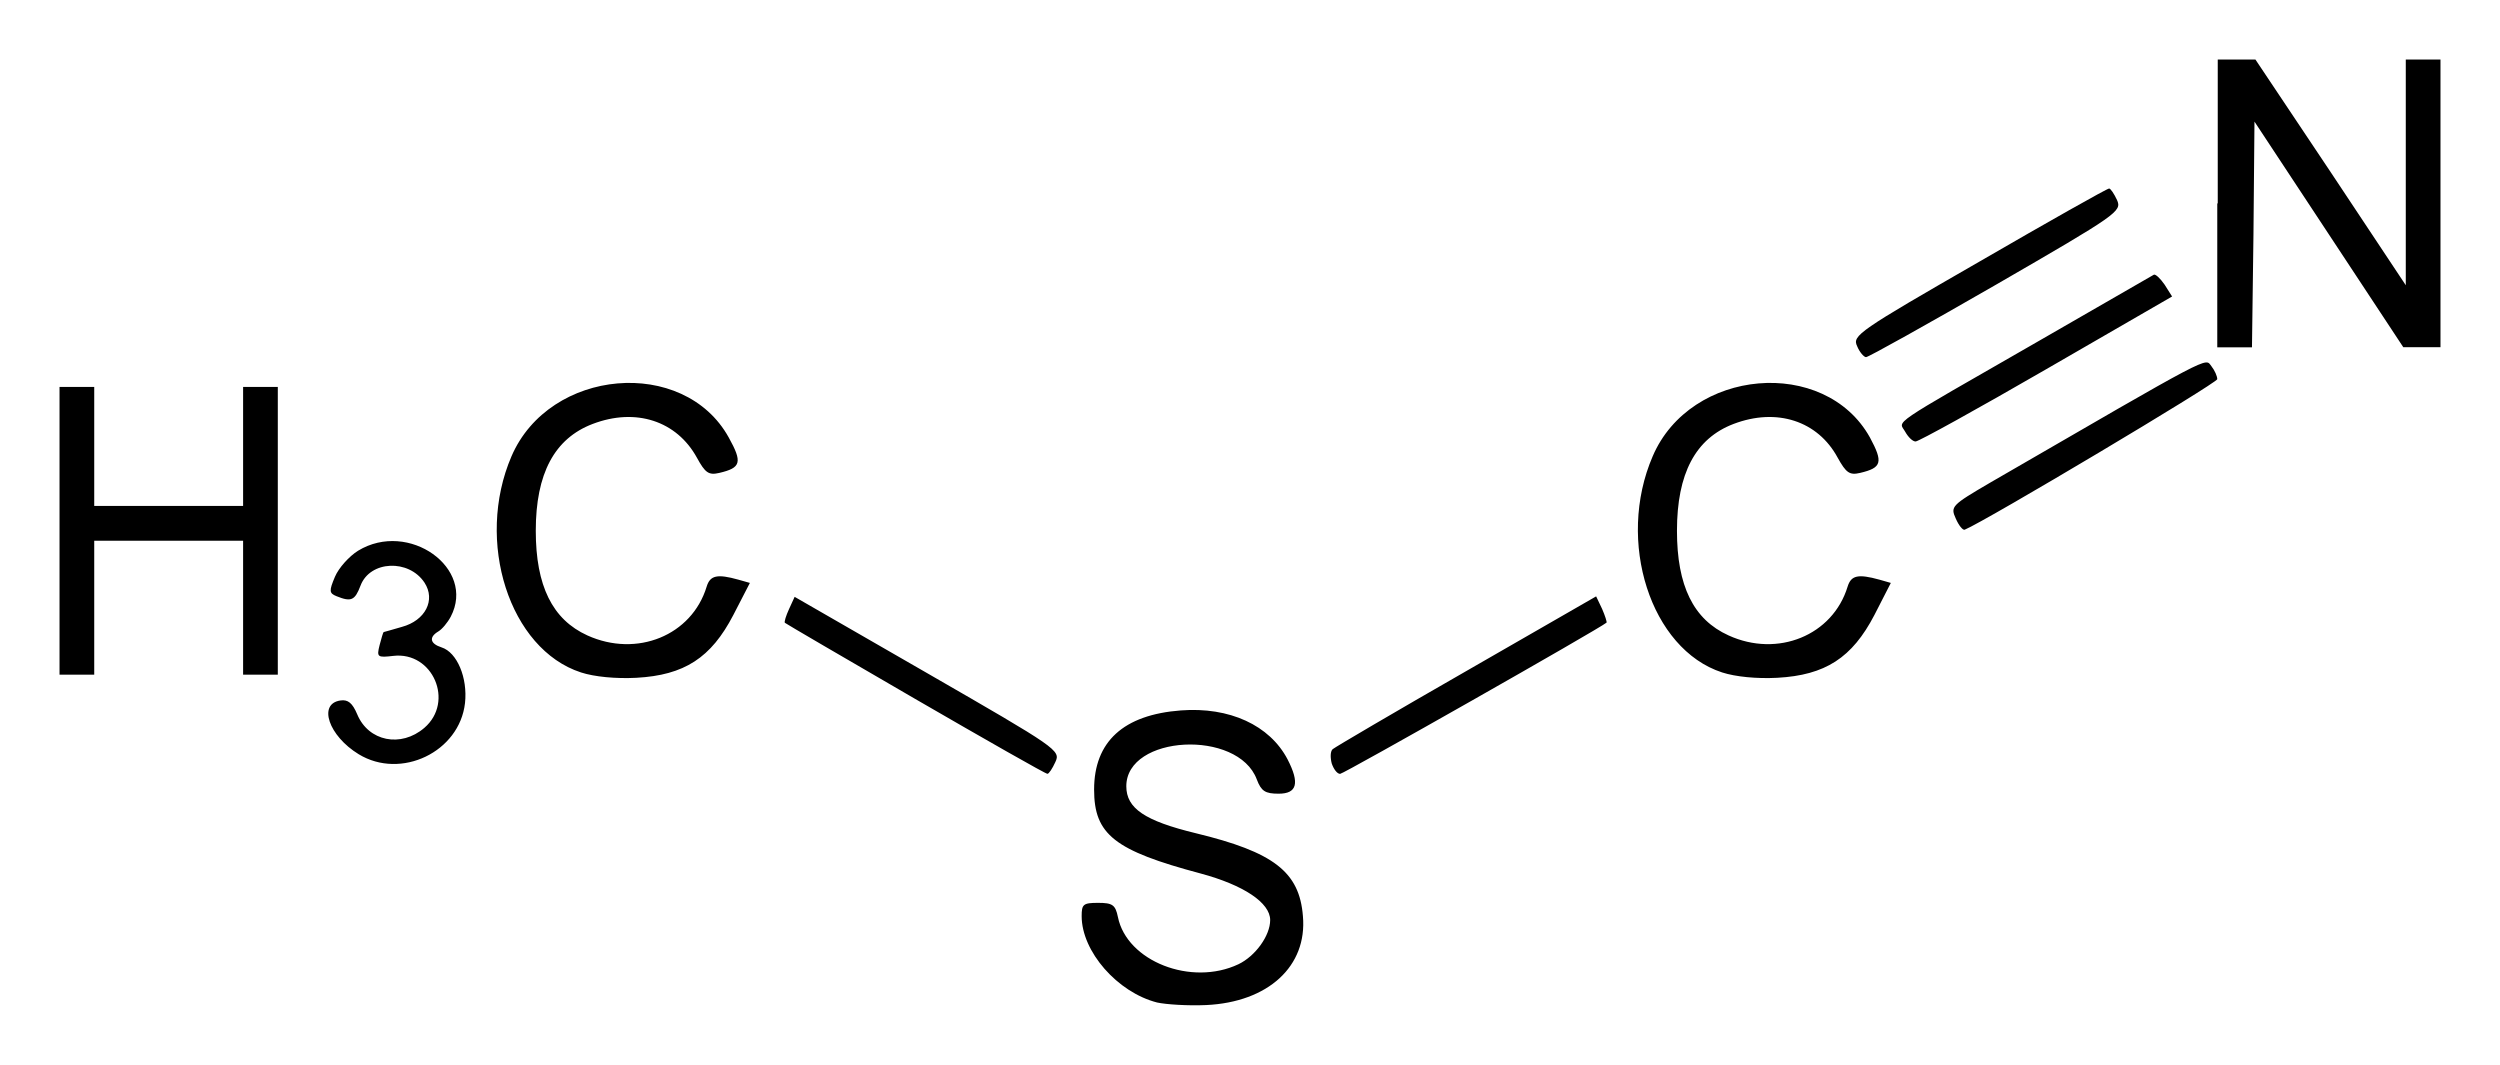 <?xml version="1.0" encoding="UTF-8" standalone="no"?>
<!-- Created with Inkscape (http://www.inkscape.org/) -->

<svg
   xmlns:dc="http://purl.org/dc/elements/1.1/"
   xmlns:cc="http://creativecommons.org/ns#"
   xmlns:rdf="http://www.w3.org/1999/02/22-rdf-syntax-ns#"
   xmlns:svg="http://www.w3.org/2000/svg"
   xmlns="http://www.w3.org/2000/svg"
   version="1.1"
   width="420"
   height="178.89"
   id="svg2">
  <defs
     id="defs4" />
  <g
     transform="translate(-205.72,-719.84)"
     id="layer1">
    <path
       d="m 400.11,888.26 c -6.67,-1.71 -12.67,-8.57 -12.67,-14.51 0,-1.98 0.25,-2.23 2.75,-2.23 2.42,0 2.92,0.32 3.34,2.38 1.5,7.43 12.33,11.68 20.25,7.93 2.83,-1.35 5.33,-4.79 5.33,-7.42 0,-2.92 -4.5,-5.89 -11.67,-7.82 -14.5,-3.86 -17.91,-6.56 -17.91,-14.1 0,-8.04 4.91,-12.57 14.58,-13.3 8.17,-0.62 14.92,2.49 17.92,8.22 2.08,4.03 1.58,5.77 -1.5,5.77 -2.25,0 -2.92,-0.42 -3.67,-2.4 -3.17,-8.47 -21.92,-7.48 -21.92,1.15 0,3.71 3.09,5.81 11.67,7.89 13.09,3.17 17.42,6.49 18,13.93 0.75,8.41 -5.83,14.45 -16.25,14.94 -3.08,0.14 -6.75,-0.1 -8.25,-0.43 z m -40.62,-50.99 c -11.92,-6.91 -21.78,-12.67 -21.91,-12.8 -0.14,-0.13 0.18,-1.17 0.7,-2.31 l 0.94,-2.05 22.37,12.88 c 21.77,12.54 22.35,12.93 21.43,14.87 -0.5,1.1 -1.08,1.98 -1.33,1.98 -0.33,0 -10.28,-5.67 -22.2,-12.57 z m 69.96,10.83 c -0.25,-0.97 -0.25,-2.04 0.16,-2.4 0.42,-0.35 10.5,-6.28 22.51,-13.16 l 21.75,-12.51 1,2.1 c 0.5,1.15 0.83,2.19 0.75,2.31 -1.17,1.01 -44.17,25.41 -44.76,25.41 -0.5,0 -1.08,-0.79 -1.41,-1.75 z m -163.47,-1.55 c -5.05,-3.08 -6.89,-8.48 -3.07,-9.03 1.28,-0.19 2.02,0.43 2.82,2.32 1.88,4.55 7.35,5.66 11.28,2.28 5.09,-4.38 1.43,-12.87 -5.22,-12.09 -2.67,0.31 -2.8,0.21 -2.3,-1.8 0.3,-1.17 0.6,-2.16 0.68,-2.2 0.1,0 1.45,-0.42 3.06,-0.87 3.95,-1.07 5.71,-4.51 3.81,-7.43 -2.64,-4.01 -9.16,-3.72 -10.75,0.49 -0.95,2.5 -1.57,2.78 -4.04,1.78 -1.23,-0.5 -1.27,-0.87 -0.26,-3.26 0.63,-1.49 2.39,-3.45 3.89,-4.38 8.48,-5.16 19.84,2.93 15.56,11.09 -0.53,1 -1.46,2.11 -2.09,2.48 -1.61,0.96 -1.39,2.05 0.55,2.67 2.61,0.83 4.41,5.12 3.94,9.36 -0.93,8.2 -10.75,12.92 -17.86,8.59 z m 37.35,-13.74 c -12.02,-3.9 -17.83,-22.01 -11.68,-36.31 6.37,-14.82 28.96,-16.78 36.5,-3.16 2.32,4.18 2.08,5.09 -1.59,5.95 -1.78,0.41 -2.36,0 -3.75,-2.54 -3.4,-6.21 -10.29,-8.45 -17.52,-5.69 -6.43,2.45 -9.56,8.34 -9.56,17.95 0,9.24 2.79,14.91 8.67,17.58 8.32,3.77 17.55,0 20.04,-8.2 0.58,-1.9 1.78,-2.16 5.32,-1.17 l 1.94,0.55 -2.78,5.39 c -3.74,7.2 -8.23,10.11 -16.3,10.55 -3.43,0.18 -7.06,-0.17 -9.29,-0.9 z m 191.71,0 c -12,-3.9 -17.84,-22.01 -11.67,-36.31 6.33,-14.82 28.92,-16.78 36.5,-3.16 2.25,4.18 2,5.09 -1.66,5.95 -1.75,0.41 -2.34,0 -3.75,-2.54 -3.34,-6.21 -10.25,-8.45 -17.5,-5.69 -6.42,2.45 -9.51,8.34 -9.51,17.95 0,9.24 2.75,14.91 8.67,17.58 8.25,3.77 17.5,0 20,-8.2 0.59,-1.9 1.75,-2.16 5.34,-1.17 l 1.92,0.55 -2.76,5.39 c -3.75,7.2 -8.25,10.11 -16.33,10.55 -3.42,0.18 -7,-0.17 -9.25,-0.9 z m -279.32,-23.8 0,-24.17 2.92,0 2.91,0 0,10 0,10 12.51,0 12.5,0 0,-10 0,-10 2.91,0 2.92,0 0,24.17 0,24.17 -2.92,0 -2.91,0 0,-11.25 0,-11.25 -12.5,0 -12.51,0 0,11.25 0,11.25 -2.91,0 -2.92,0 0,-24.17 z m 318.57,-2.05 c -0.91,-2.02 -0.75,-2.22 5.84,-6.07 37.75,-21.86 36,-20.93 37.09,-19.55 0.58,0.73 1,1.72 1,2.2 0,0.65 -38.93,23.85 -42.43,25.29 -0.33,0.12 -1,-0.72 -1.5,-1.87 z m -8.5,-14.59 c -1.08,-1.96 -3.16,-0.54 22.09,-15.04 10.5,-6.06 19.42,-11.17 19.67,-11.33 0.25,-0.18 1.08,0.58 1.83,1.67 l 1.25,1.98 -21.08,12.18 c -11.59,6.7 -21.51,12.18 -22.01,12.18 -0.5,0 -1.25,-0.74 -1.75,-1.64 z m -8.08,-14.39 c -0.84,-1.76 0.25,-2.51 20.5,-14.16 11.67,-6.76 21.5,-12.31 21.84,-12.31 0.25,0 0.83,0.87 1.33,1.94 0.83,1.88 0.17,2.37 -20.25,14.17 -11.67,6.72 -21.51,12.22 -21.92,12.22 -0.34,0 -1.09,-0.83 -1.5,-1.86 z m 60.59,-23.97 0,-24.17 3.17,0 3.16,0 12.67,18.96 12.59,18.96 0,-18.96 0,-18.96 2.91,0 2.92,0 0,24.17 0,24.16 -3.08,0 -3.17,0 -12.5,-18.95 -12.5,-18.95 -0.17,18.96 -0.25,18.96 -2.92,0 -2.91,0 0,-24.17 z"
       id="path2996"
       style="fill:#000000" />
  </g>
</svg>
